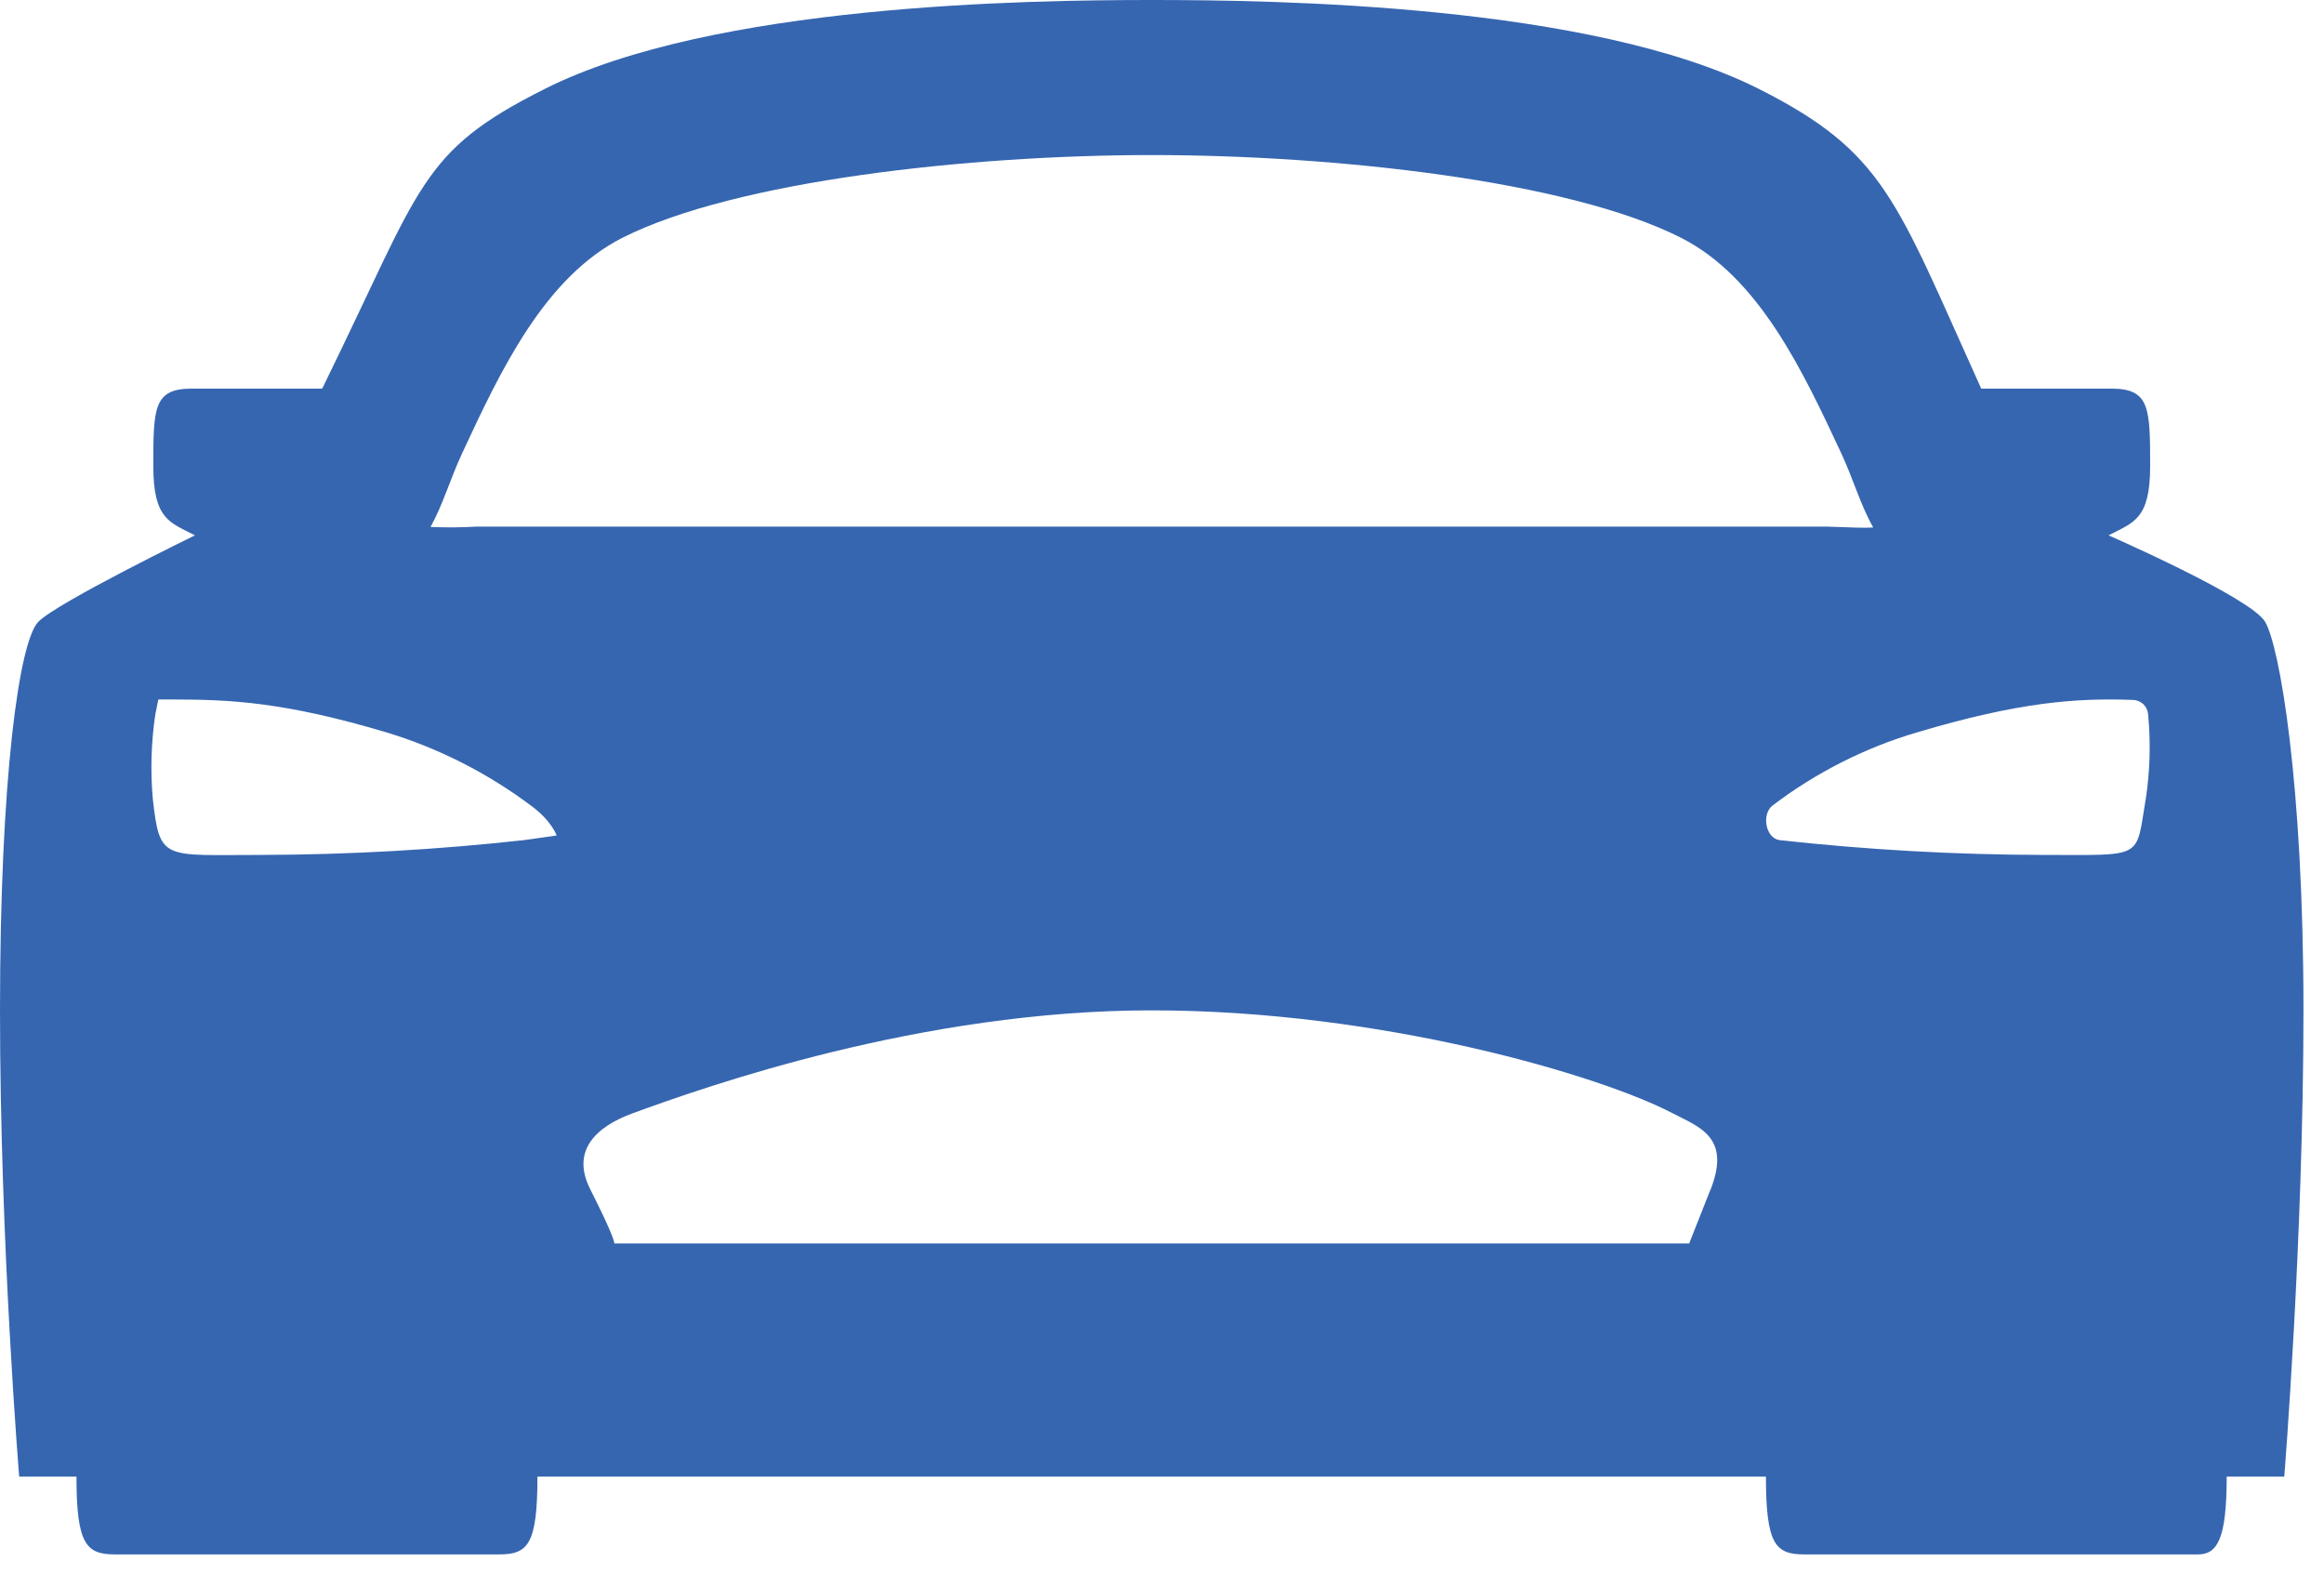 <?xml version="1.0" encoding="UTF-8"?> <svg xmlns="http://www.w3.org/2000/svg" width="31" height="21" viewBox="0 0 31 21" fill="none"><path d="M30.214 8.292C30.022 7.968 28.126 7.14 28.126 7.14C28.456 6.967 28.681 6.932 28.681 6.219C28.681 5.442 28.677 5.183 28.165 5.183H26.428C26.421 5.167 26.413 5.151 26.406 5.135C25.285 2.656 25.134 2.03 23.462 1.186C21.218 0.057 17.012 0 15.363 0C13.714 0 9.508 0.057 7.266 1.186C5.591 2.028 5.633 2.462 4.321 5.135C4.321 5.142 4.308 5.161 4.296 5.183H2.557C2.048 5.183 2.045 5.442 2.045 6.219C2.045 6.932 2.27 6.967 2.6 7.14C2.6 7.14 0.768 8.033 0.512 8.292C0.256 8.551 0 10.365 0 13.475C0 16.584 0.256 19.694 0.256 19.694H1.02C1.02 20.601 1.152 20.731 1.536 20.731H6.657C7.041 20.731 7.169 20.601 7.169 19.694H23.556C23.556 20.601 23.684 20.731 24.069 20.731H29.317C29.574 20.731 29.702 20.536 29.702 19.694H30.47C30.47 19.694 30.726 16.52 30.726 13.475C30.726 10.43 30.406 8.616 30.214 8.292ZM6.994 11.204C5.828 11.333 4.656 11.399 3.484 11.402C2.176 11.402 2.132 11.487 2.039 10.661C2.005 10.283 2.016 9.902 2.072 9.526L2.112 9.329H2.304C3.073 9.329 3.794 9.362 5.156 9.768C5.849 9.978 6.501 10.309 7.082 10.744C7.361 10.948 7.425 11.143 7.425 11.143L6.994 11.204ZM22.815 15.868L22.532 16.584H8.194C8.194 16.584 8.219 16.545 7.873 15.86C7.617 15.354 7.937 15.03 8.444 14.846C9.424 14.488 12.29 13.475 15.363 13.475C18.436 13.475 21.358 14.348 22.308 14.846C22.66 15.03 23.098 15.159 22.815 15.872V15.868ZM6.364 7.023C6.157 7.035 5.95 7.037 5.743 7.028C5.91 6.727 6.003 6.392 6.166 6.042C6.678 4.941 7.264 3.695 8.307 3.169C9.814 2.41 12.937 2.068 15.363 2.068C17.789 2.068 20.912 2.407 22.419 3.169C23.462 3.695 24.045 4.942 24.559 6.042C24.724 6.395 24.816 6.733 24.987 7.035C24.859 7.043 24.712 7.035 24.36 7.023H6.364ZM28.622 10.658C28.485 11.467 28.613 11.402 27.242 11.402C26.07 11.399 24.898 11.333 23.732 11.204C23.549 11.171 23.497 10.859 23.643 10.744C24.222 10.304 24.875 9.973 25.57 9.768C26.932 9.362 27.699 9.307 28.456 9.335C28.507 9.337 28.555 9.358 28.592 9.393C28.628 9.429 28.65 9.478 28.654 9.529C28.69 9.906 28.679 10.286 28.622 10.661V10.658Z" fill="#3666B0"></path></svg> 